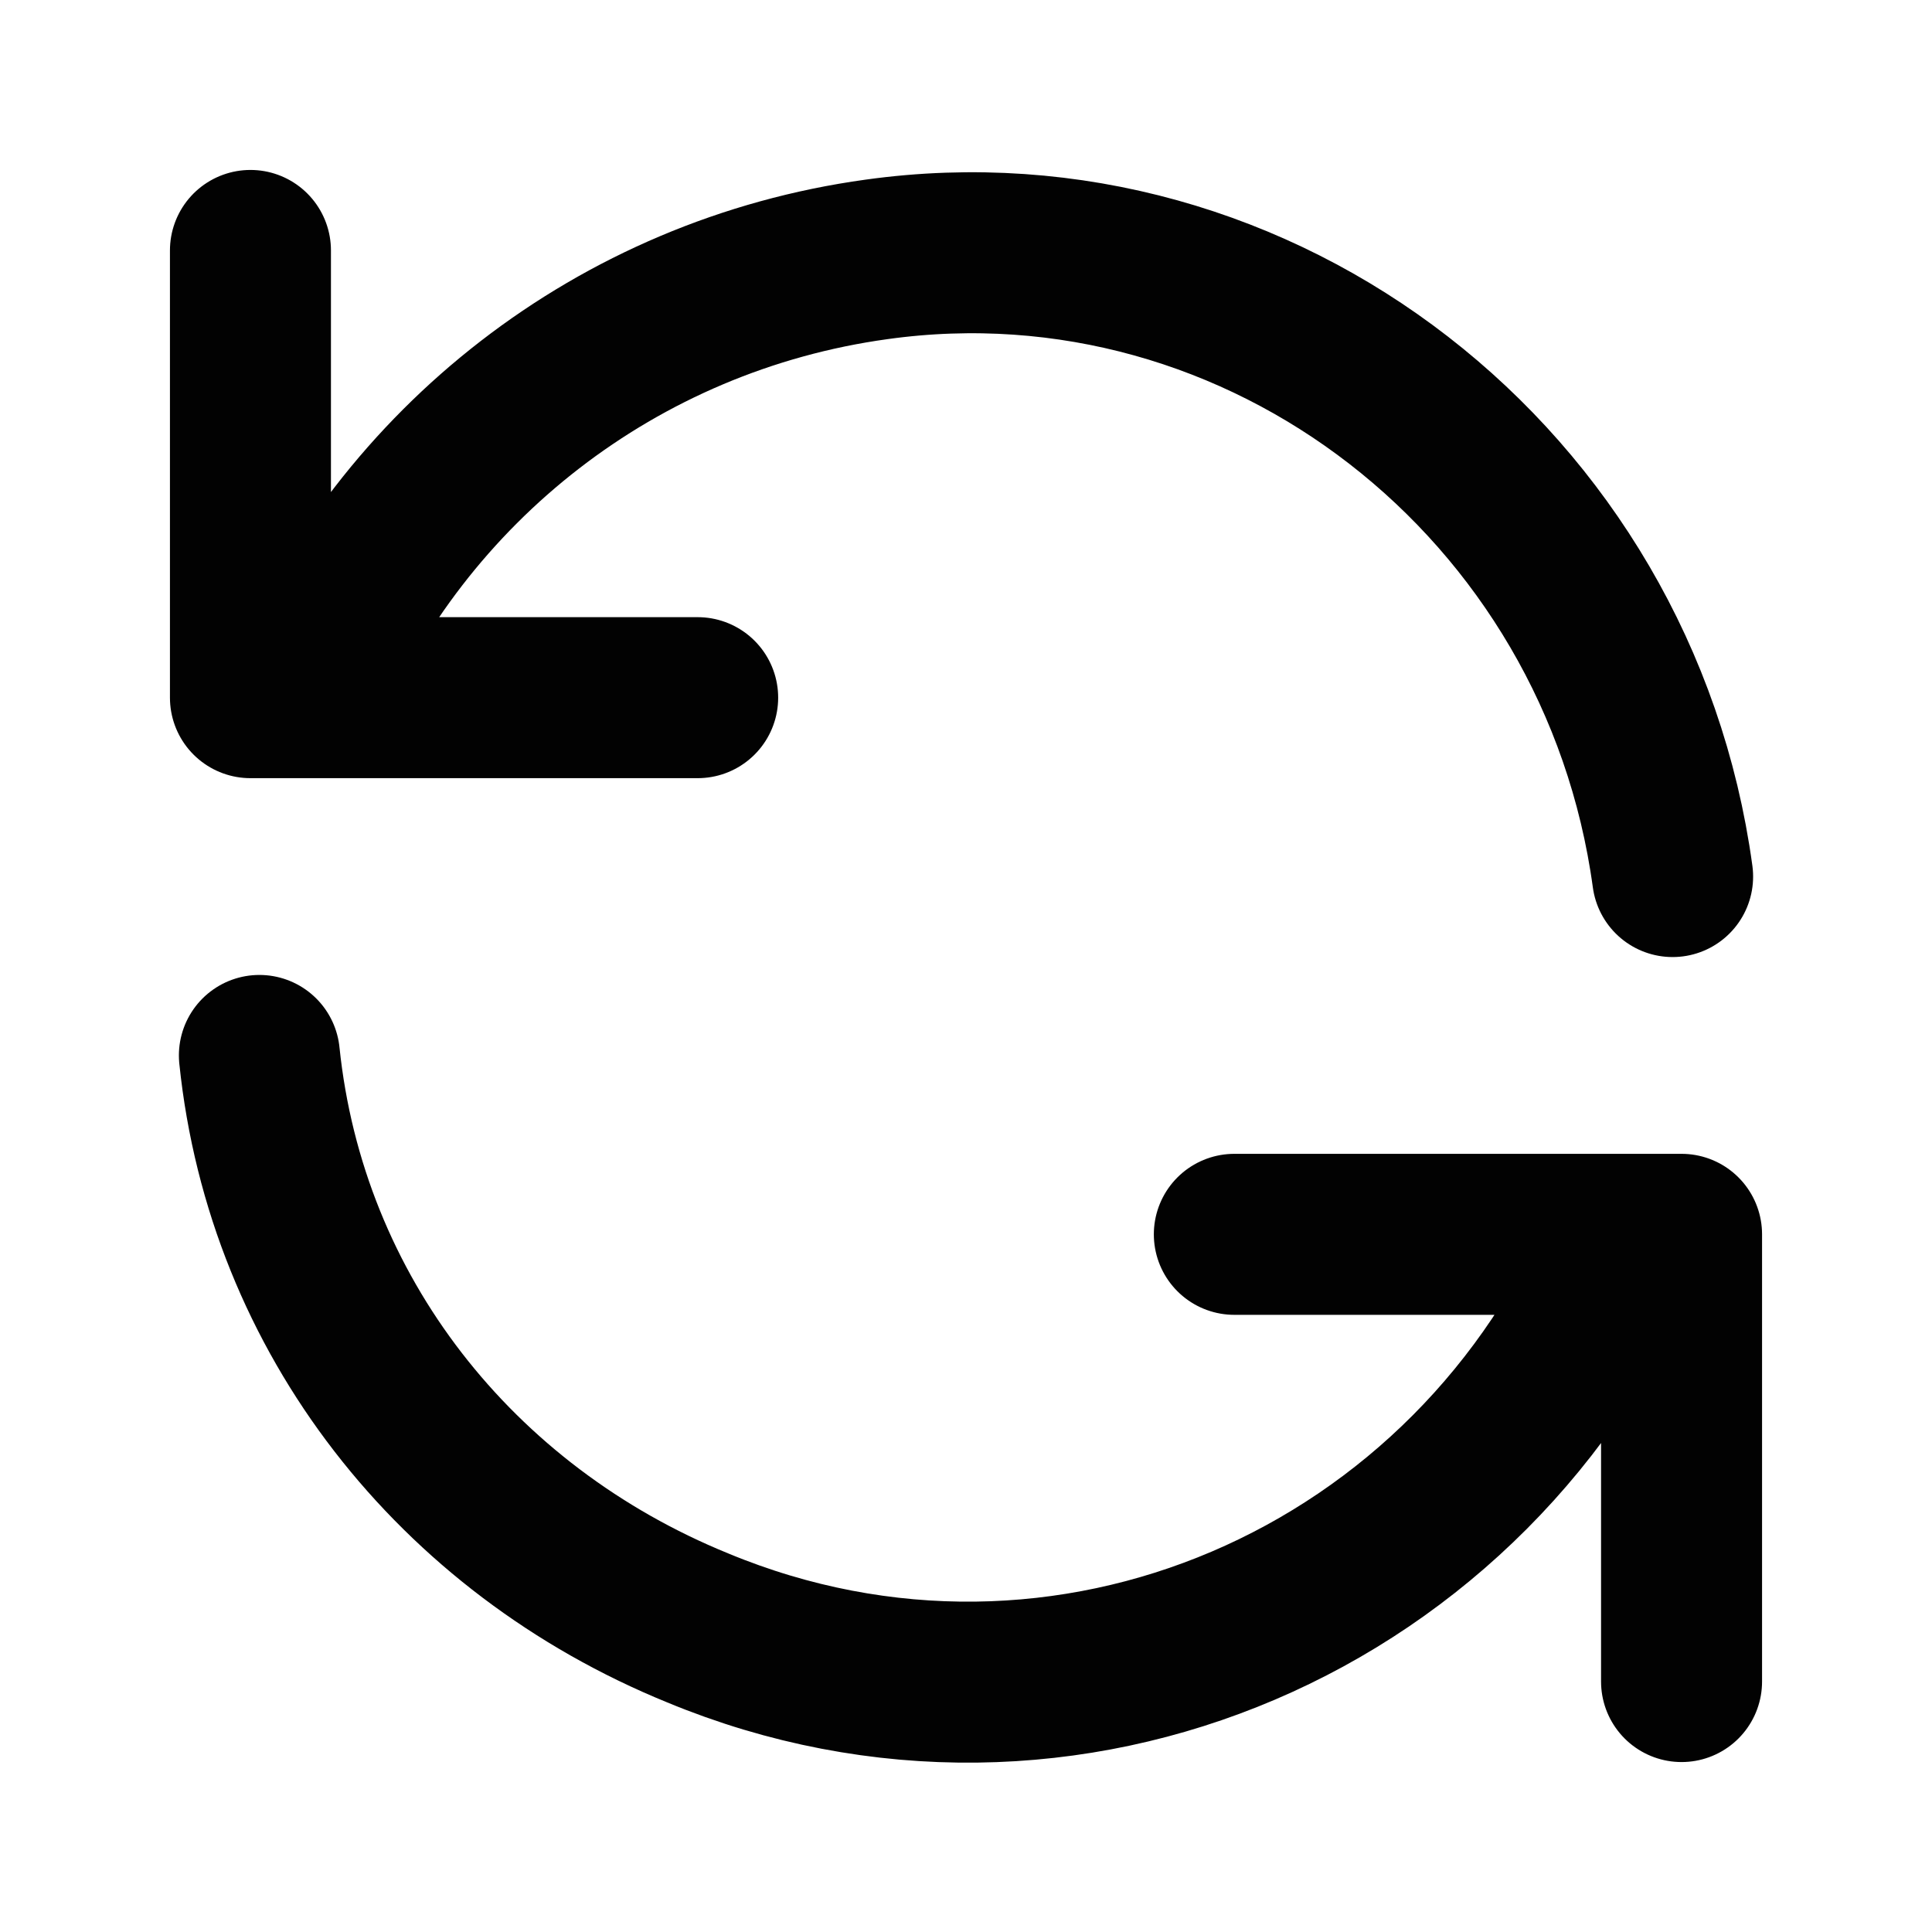 <?xml version="1.0" encoding="UTF-8"?>
<svg id="Layer_1" data-name="Layer 1" xmlns="http://www.w3.org/2000/svg" width="21.6" height="21.6" version="1.1" viewBox="0 0 21.6 21.6">
  <defs>
    <style>
      .cls-1 {
        fill: none;
        stroke: #020202;
        stroke-linecap: round;
        stroke-linejoin: round;
        stroke-width: 1.8px;
      }
    </style>
  </defs>
  <path class="cls-1" d="M2.8,2.8v5h.6M18.7,9.8c-.6-4.4-4.6-7.5-8.9-6.9-2.9.4-5.3,2.3-6.4,4.9M3.4,7.8h4.4M18.8,18.8v-5h-.6M18.2,13.8c-1.7,4.1-6.3,6.1-10.4,4.4-2.7-1.1-4.6-3.5-4.9-6.4M18.2,13.8h-4.4"/>
</svg>